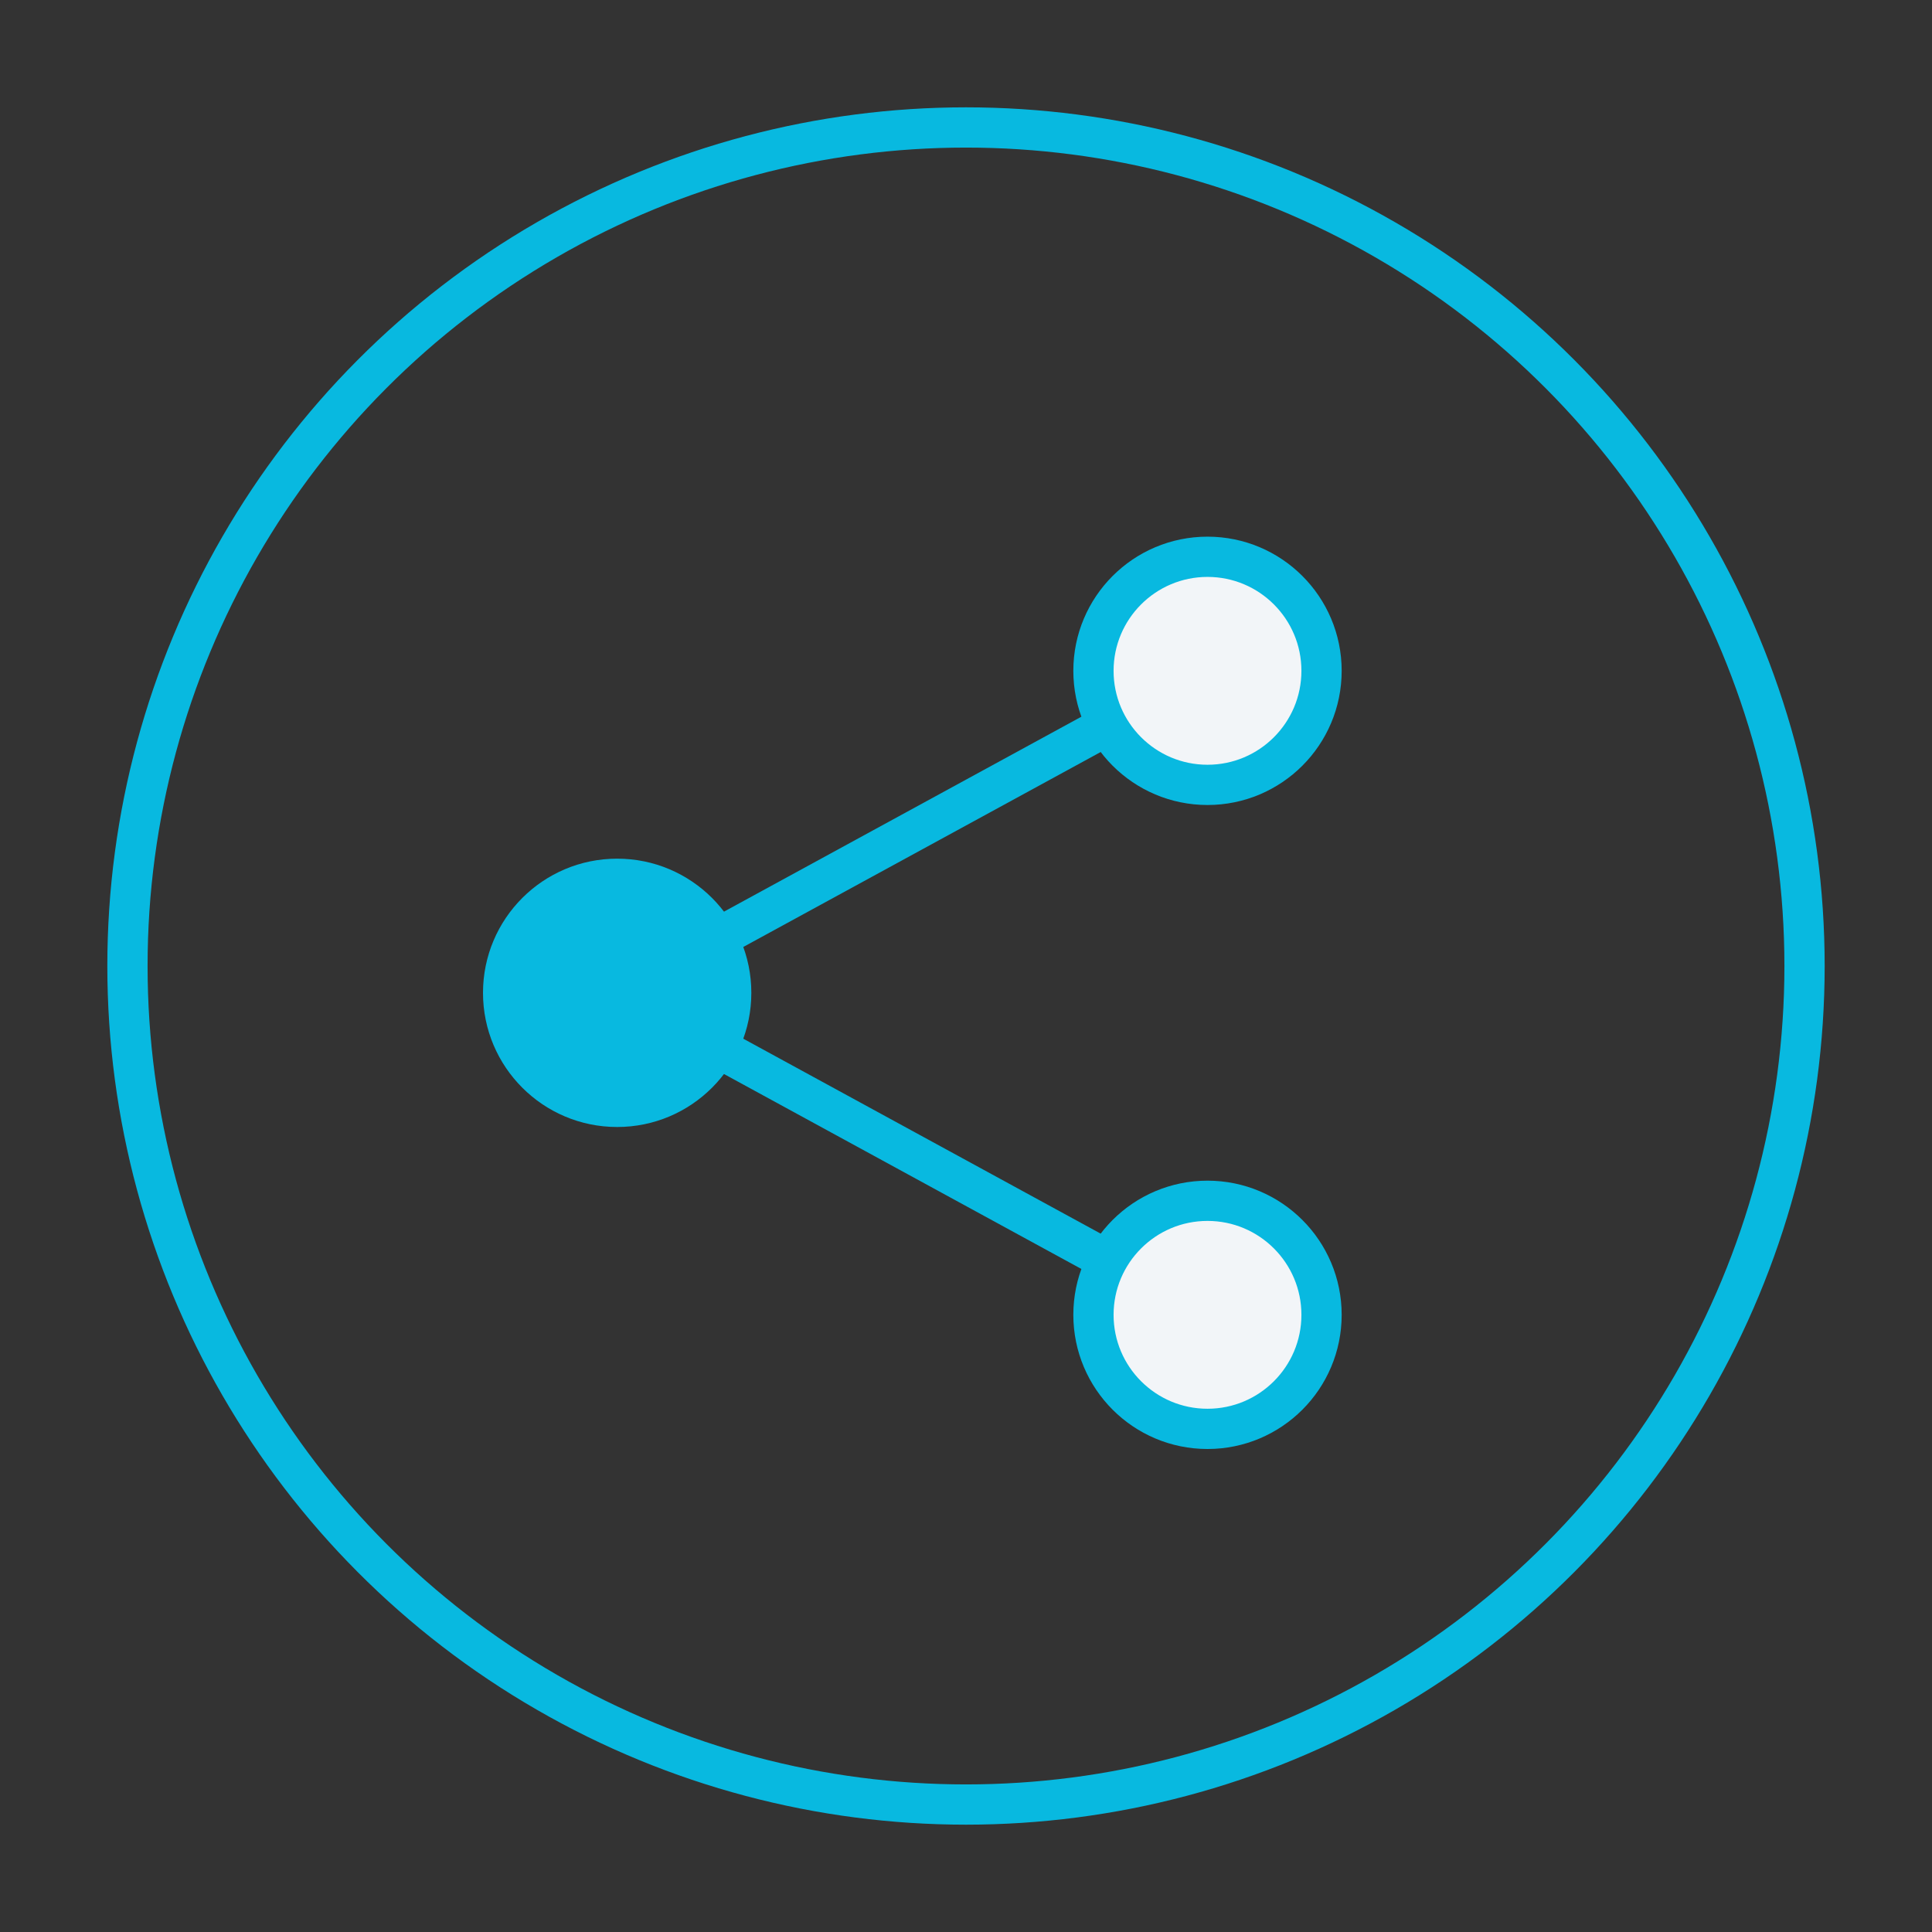 <svg width="72" height="72" viewBox="0 0 72 72" fill="none" xmlns="http://www.w3.org/2000/svg">
<rect x="0" y="0" width="72" height="72" fill="#333333" stroke="none"/>
<circle cx="36" cy="36" r="31.25" stroke="#08B9E0" stroke-width="1.5"/>
<path d="M45 25L23 37L45 49" stroke="#08B9E0" stroke-width="1.5"/>
<circle cx="23" cy="37" r="5" fill="#08B9E0"/>
<path d="M49.25 25C49.25 27.347 47.347 29.25 45 29.25C42.653 29.25 40.75 27.347 40.75 25C40.75 22.653 42.653 20.75 45 20.75C47.347 20.75 49.25 22.653 49.25 25Z" fill="#F2F5F8" stroke="#08B9E0" stroke-width="1.5"/>
<path d="M49.25 49C49.25 51.347 47.347 53.25 45 53.25C42.653 53.25 40.75 51.347 40.75 49C40.75 46.653 42.653 44.75 45 44.75C47.347 44.75 49.25 46.653 49.25 49Z" fill="#F2F5F8" stroke="#08B9E0" stroke-width="1.5"/>
</svg>
